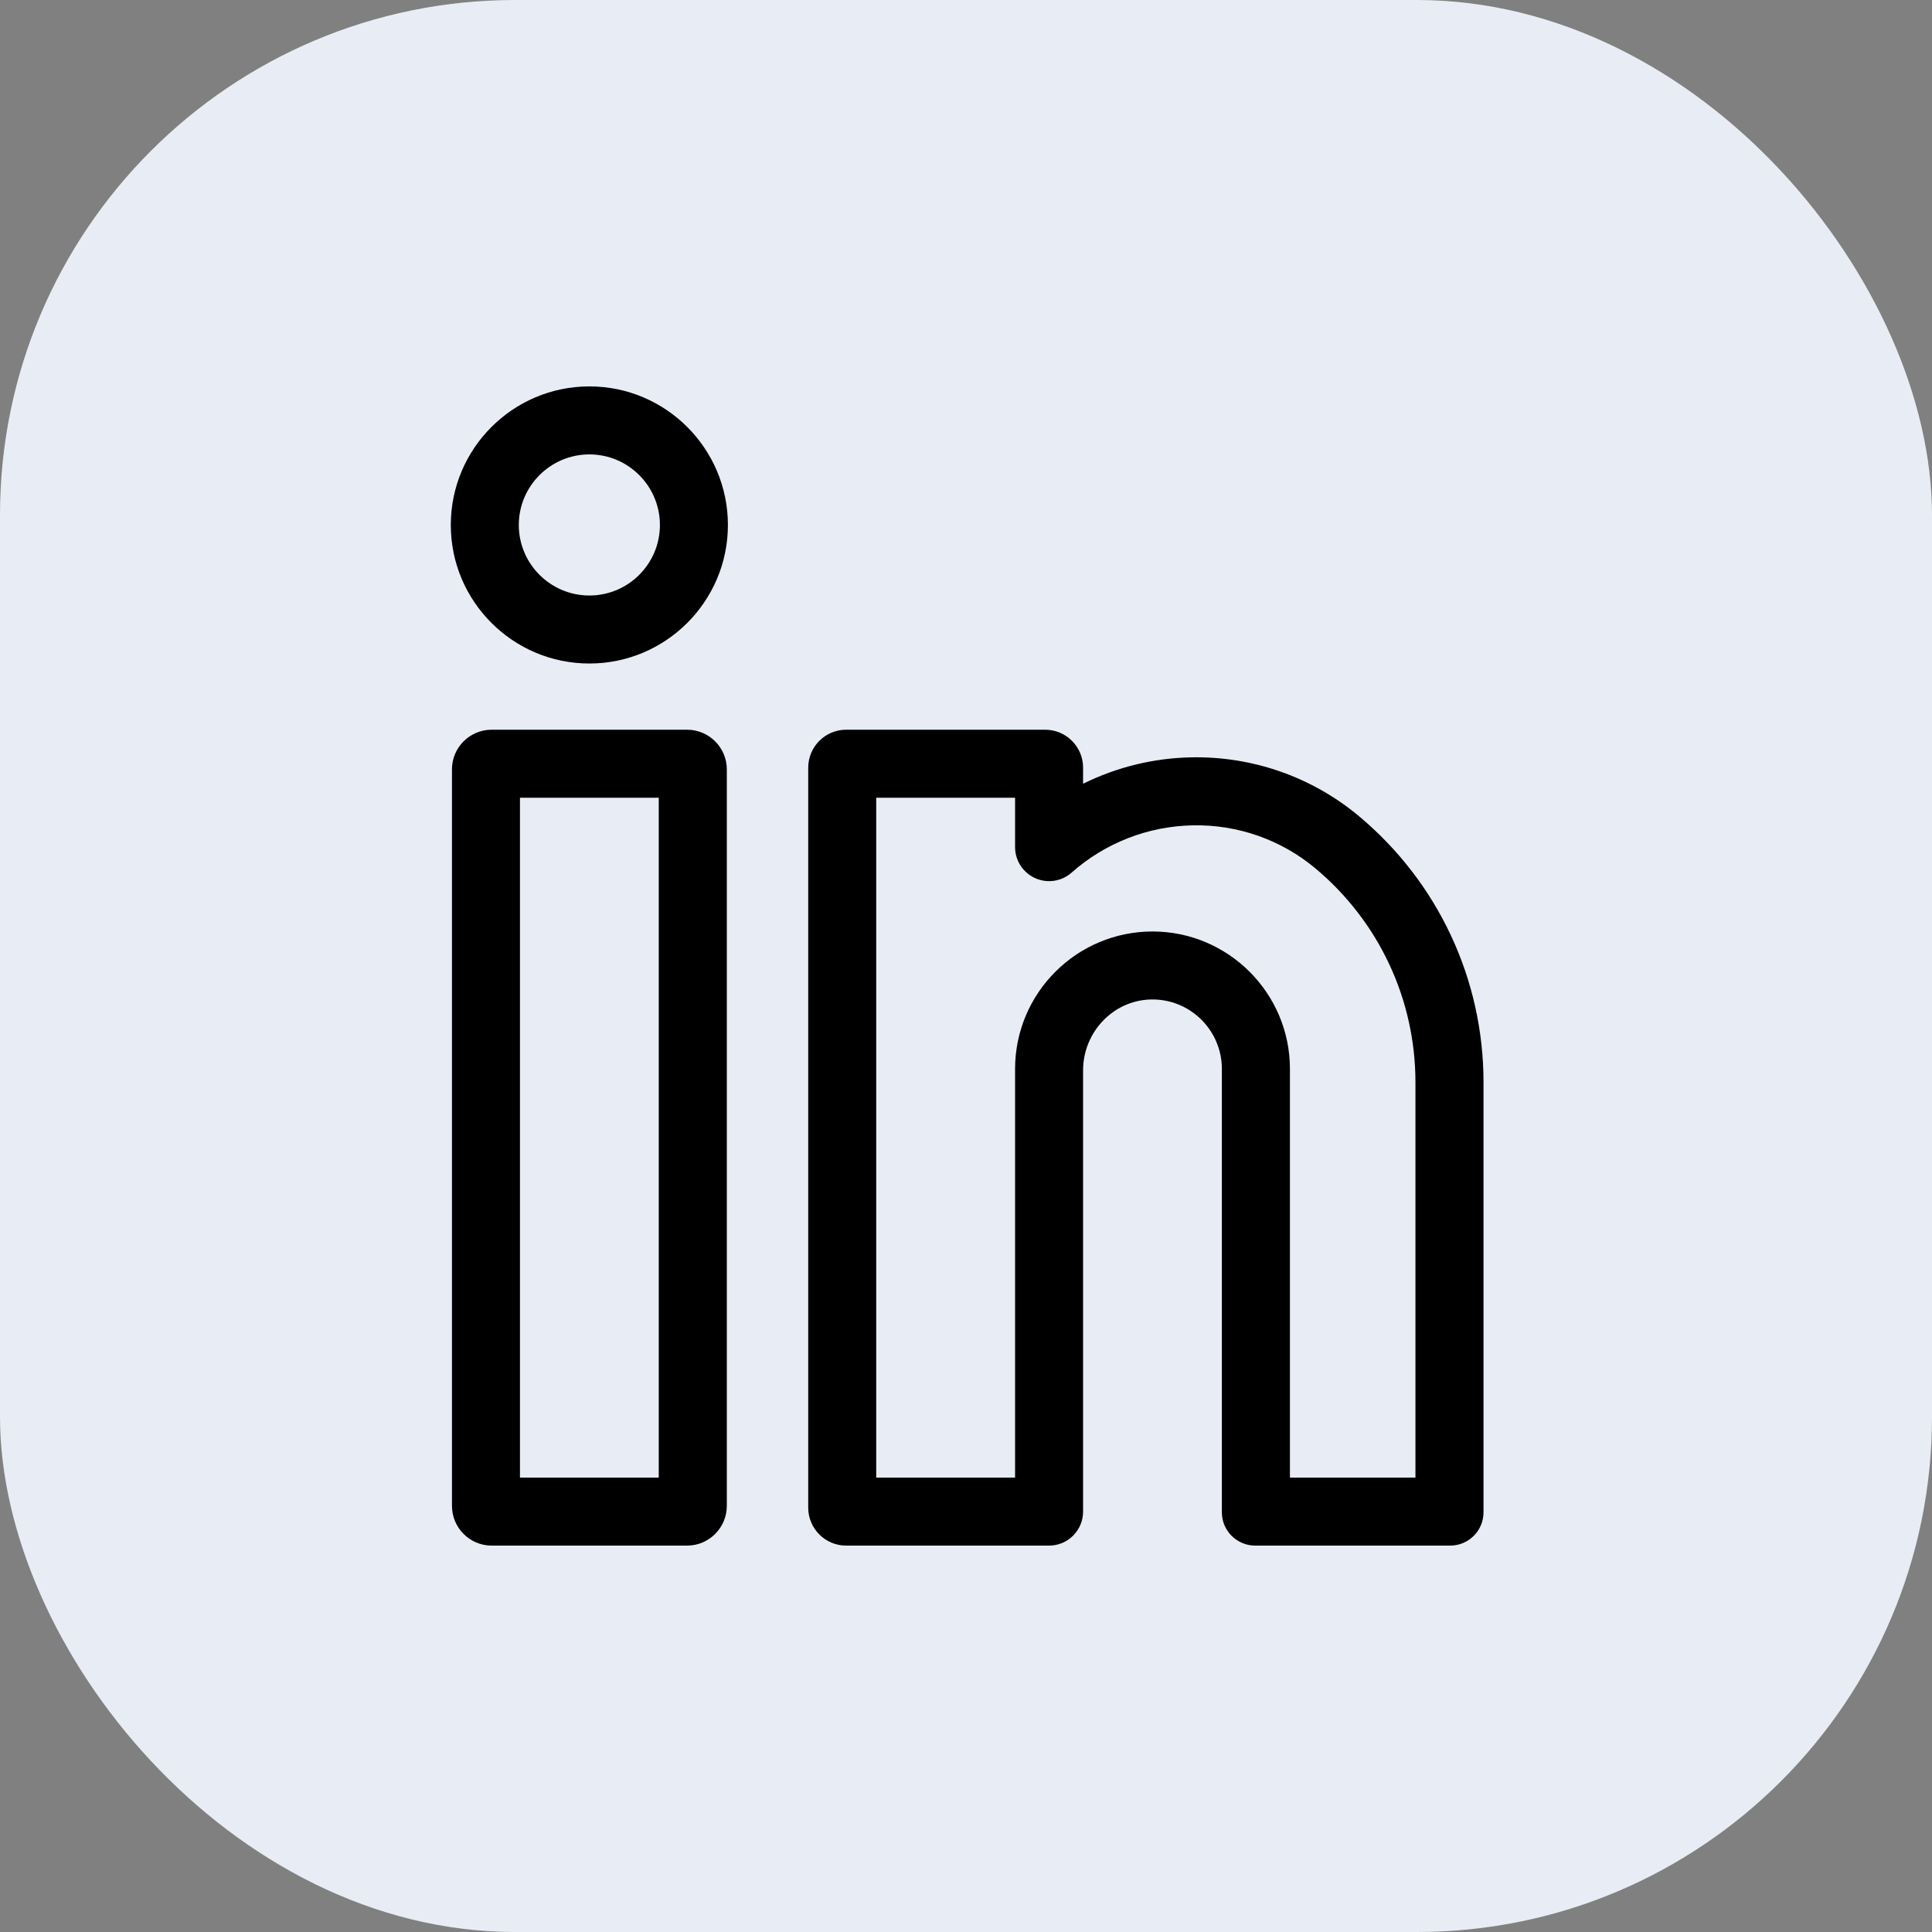 <?xml version="1.0" encoding="UTF-8"?>
<svg width="30px" height="30px" viewBox="0 0 30 30" version="1.1" xmlns="http://www.w3.org/2000/svg" xmlns:xlink="http://www.w3.org/1999/xlink">
    <rect x="0" y="0" width="30" height="30" fill="#808080" stroke="none"/>
    <title>LinkedIn</title>
    <g id="Tastemakers" stroke="none" stroke-width="1" fill="none" fill-rule="evenodd">
        <g id="Category-Page-Copy" transform="translate(-227, -462)">
            <g id="Group" transform="translate(90, 100)">
                <g id="Social-Icons" transform="translate(17, 362)">
                    <g id="LinkedIn" transform="translate(120, 0)">
                        <rect id="Rectangle-Copy-6" fill="#E8EDF5" x="0" y="0" width="30" height="30" rx="8"></rect>
                        <g id="005-linkedin" transform="translate(7, 6)" fill="#000000" fill-rule="nonzero">
                            <path d="M3.669,5.331 L0.634,5.331 C0.294,5.331 0.018,5.607 0.018,5.947 L0.018,17.383 C0.018,17.723 0.294,18 0.634,18 L3.669,18 C4.009,18 4.286,17.723 4.286,17.383 L4.286,5.947 C4.286,5.607 4.009,5.331 3.669,5.331 Z M3.229,16.944 L1.074,16.944 L1.074,6.387 L3.229,6.387 L3.229,16.944 Z" id="Shape"></path>
                            <path d="M2.152,0 C0.965,0 0,0.965 0,2.152 C0,3.338 0.965,4.303 2.152,4.303 C3.338,4.303 4.303,3.338 4.303,2.152 C4.303,0.965 3.338,0 2.152,0 Z M2.152,3.247 C1.548,3.247 1.056,2.756 1.056,2.152 C1.056,1.548 1.548,1.056 2.152,1.056 C2.756,1.056 3.247,1.548 3.247,2.152 C3.247,2.756 2.756,3.247 2.152,3.247 Z" id="Shape"></path>
                            <path d="M14.099,6.671 C13.374,6.066 12.452,5.742 11.504,5.76 C10.915,5.77 10.339,5.912 9.818,6.17 L9.818,5.92 C9.818,5.595 9.554,5.331 9.229,5.331 L6.139,5.331 C5.814,5.331 5.55,5.595 5.55,5.92 L5.55,17.411 C5.55,17.736 5.814,18 6.139,18 L9.29,18 C9.581,18 9.818,17.764 9.818,17.472 L9.818,10.621 C9.818,10.034 10.277,9.538 10.863,9.52 C11.472,9.502 11.973,9.993 11.973,10.598 L11.973,17.483 C11.973,17.768 12.205,18 12.49,18 L15.518,18 C15.804,18 16.036,17.768 16.036,17.483 L16.036,10.807 C16.036,9.206 15.33,7.698 14.099,6.671 L14.099,6.671 Z M14.979,16.944 L13.03,16.944 L13.03,10.598 C13.03,9.421 12.072,8.464 10.896,8.464 C9.719,8.464 8.762,9.421 8.762,10.598 L8.762,16.944 L6.606,16.944 L6.606,6.387 L8.762,6.387 L8.762,7.154 L8.762,7.154 C8.762,7.279 8.806,7.404 8.895,7.504 C9.088,7.723 9.422,7.743 9.64,7.55 C10.16,7.089 10.829,6.828 11.523,6.816 C12.218,6.802 12.892,7.039 13.423,7.482 C14.412,8.308 14.979,9.52 14.979,10.807 L14.979,16.944 Z" id="Shape"></path>
                        </g>
                    </g>
                </g>
            </g>
        </g>
    </g>
</svg>
